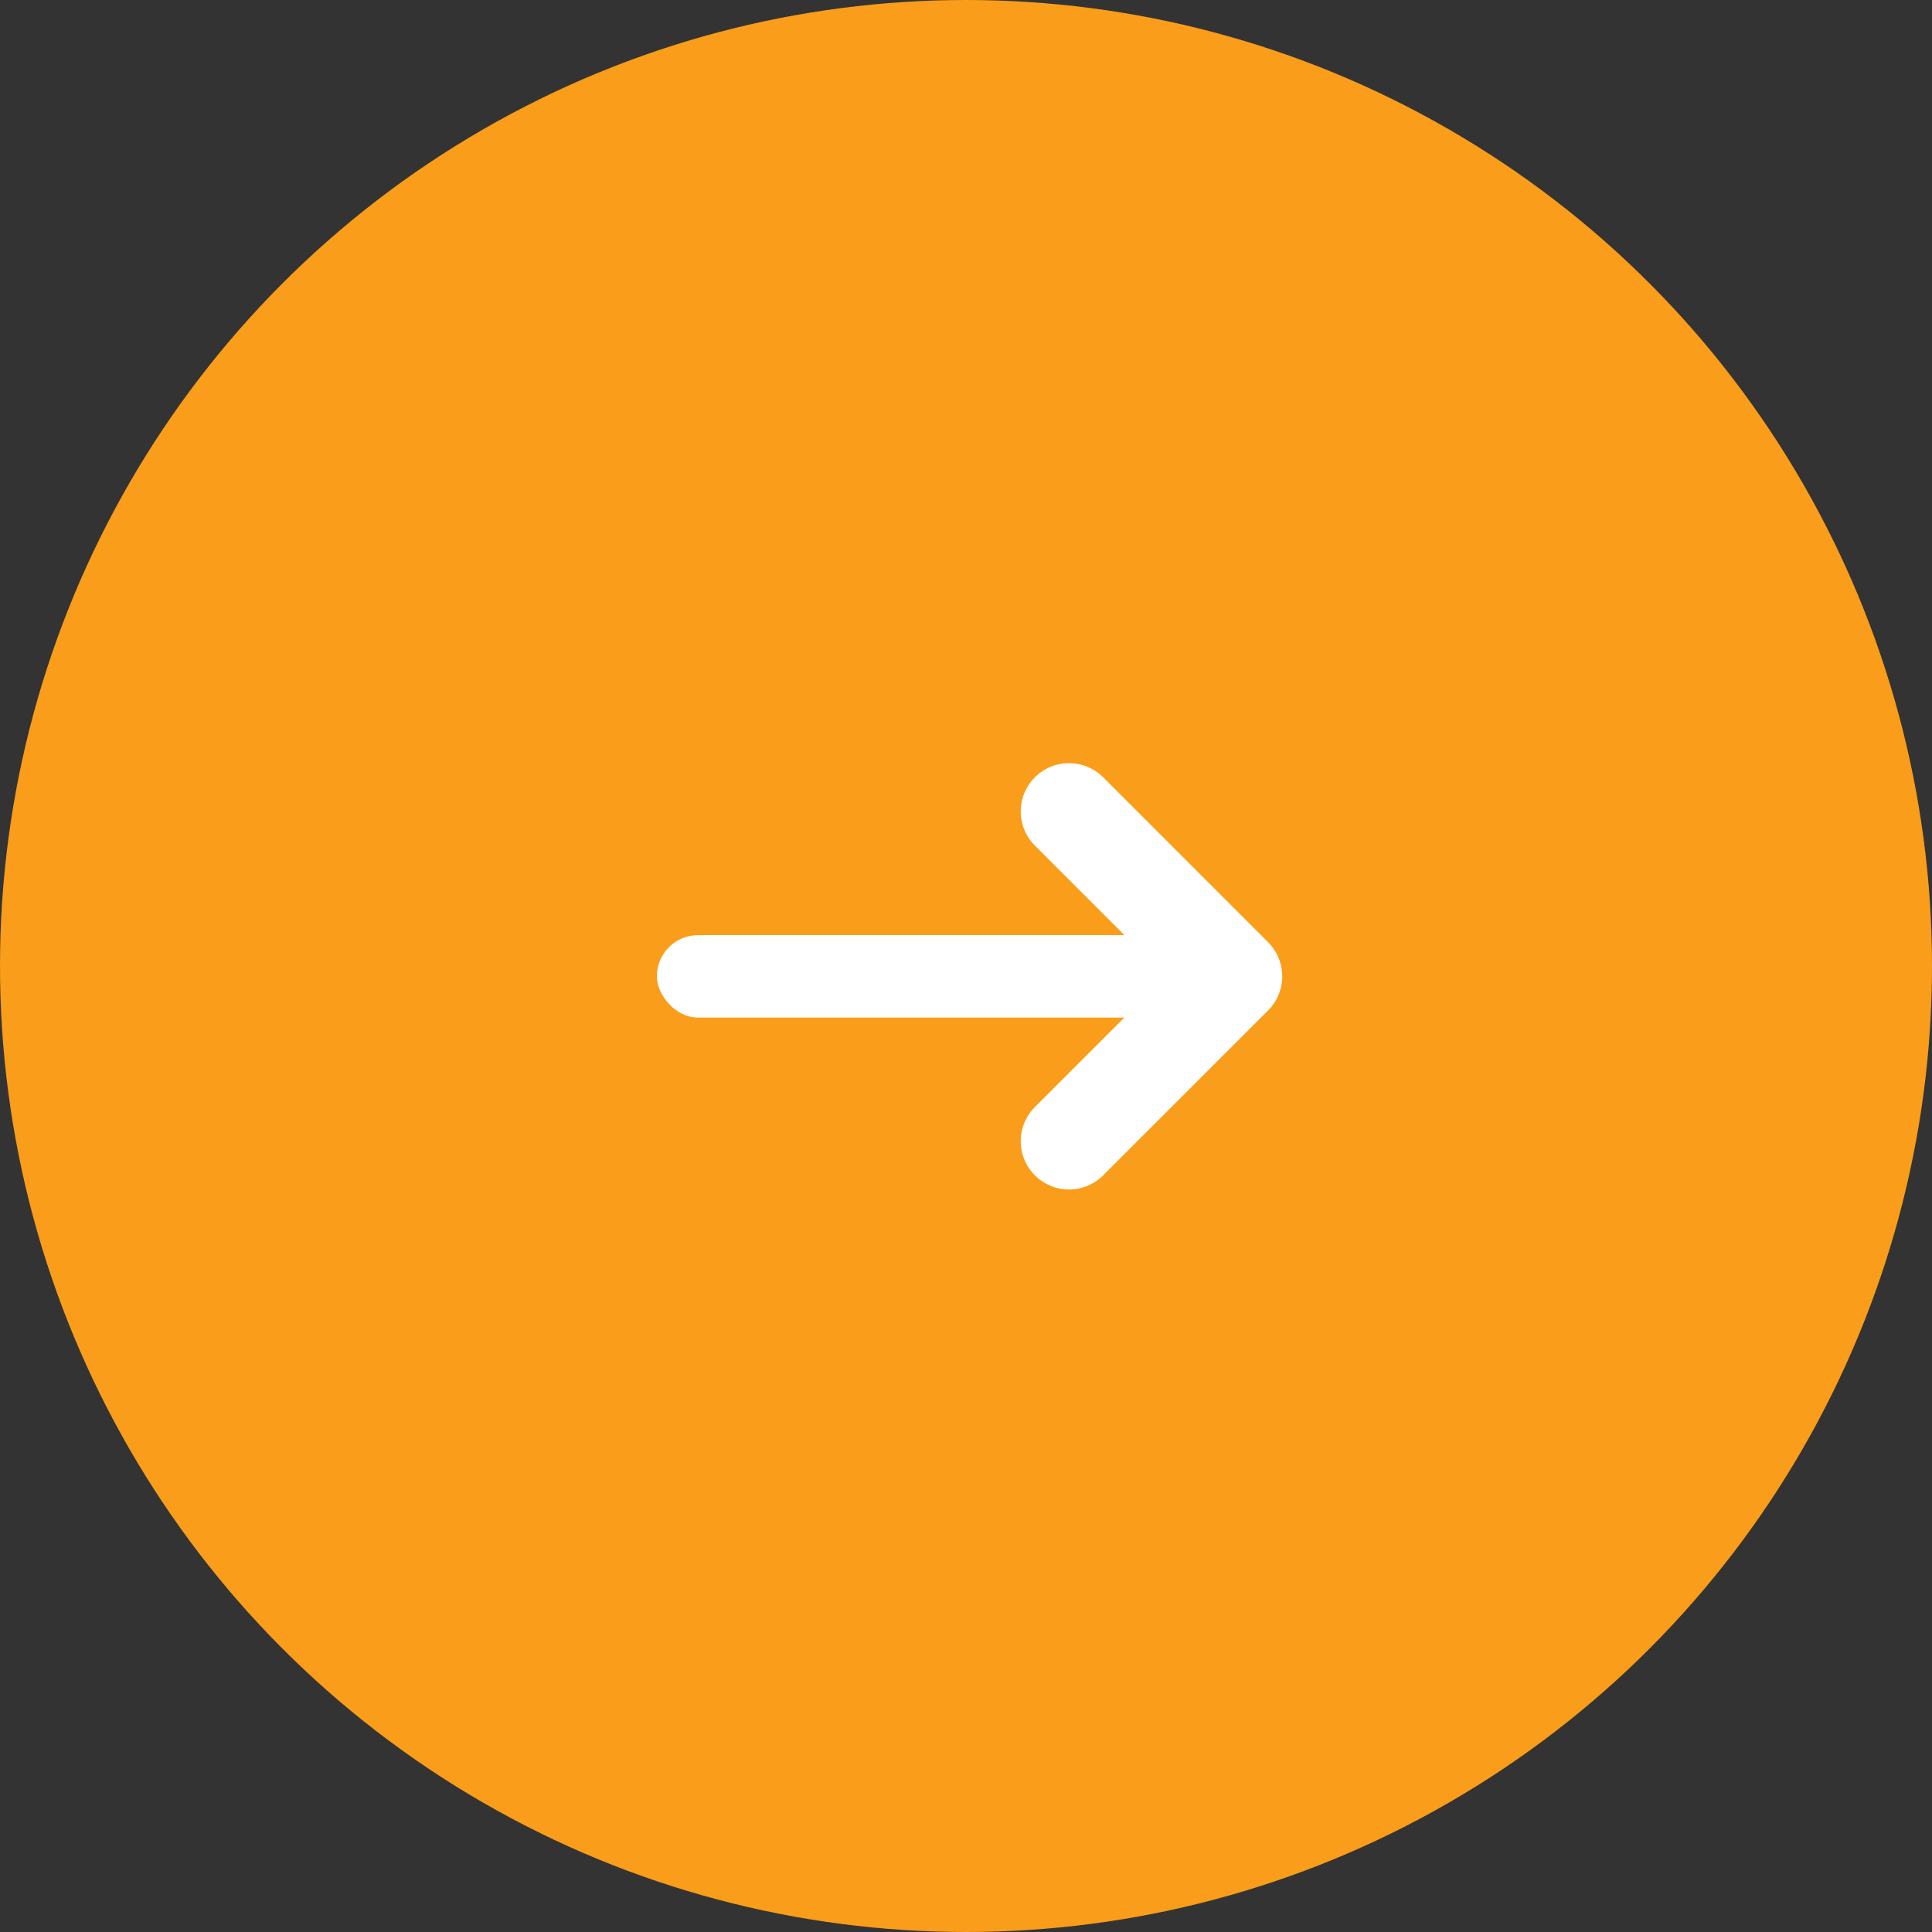 <svg width="40" height="40" fill="none" xmlns="http://www.w3.org/2000/svg"><rect width="100%" height="100%" fill="#333333" stroke="none"/><circle cx="20" cy="20" r="20" fill="#FA9D1A"/><rect x="13.6" y="19.361" width="12.8" height="1.707" rx=".853" fill="#fff"/><path d="M22.133 16.8l3.414 3.414-3.414 3.413" stroke="#fff" stroke-width="2" stroke-linecap="round" stroke-linejoin="round"/></svg>
